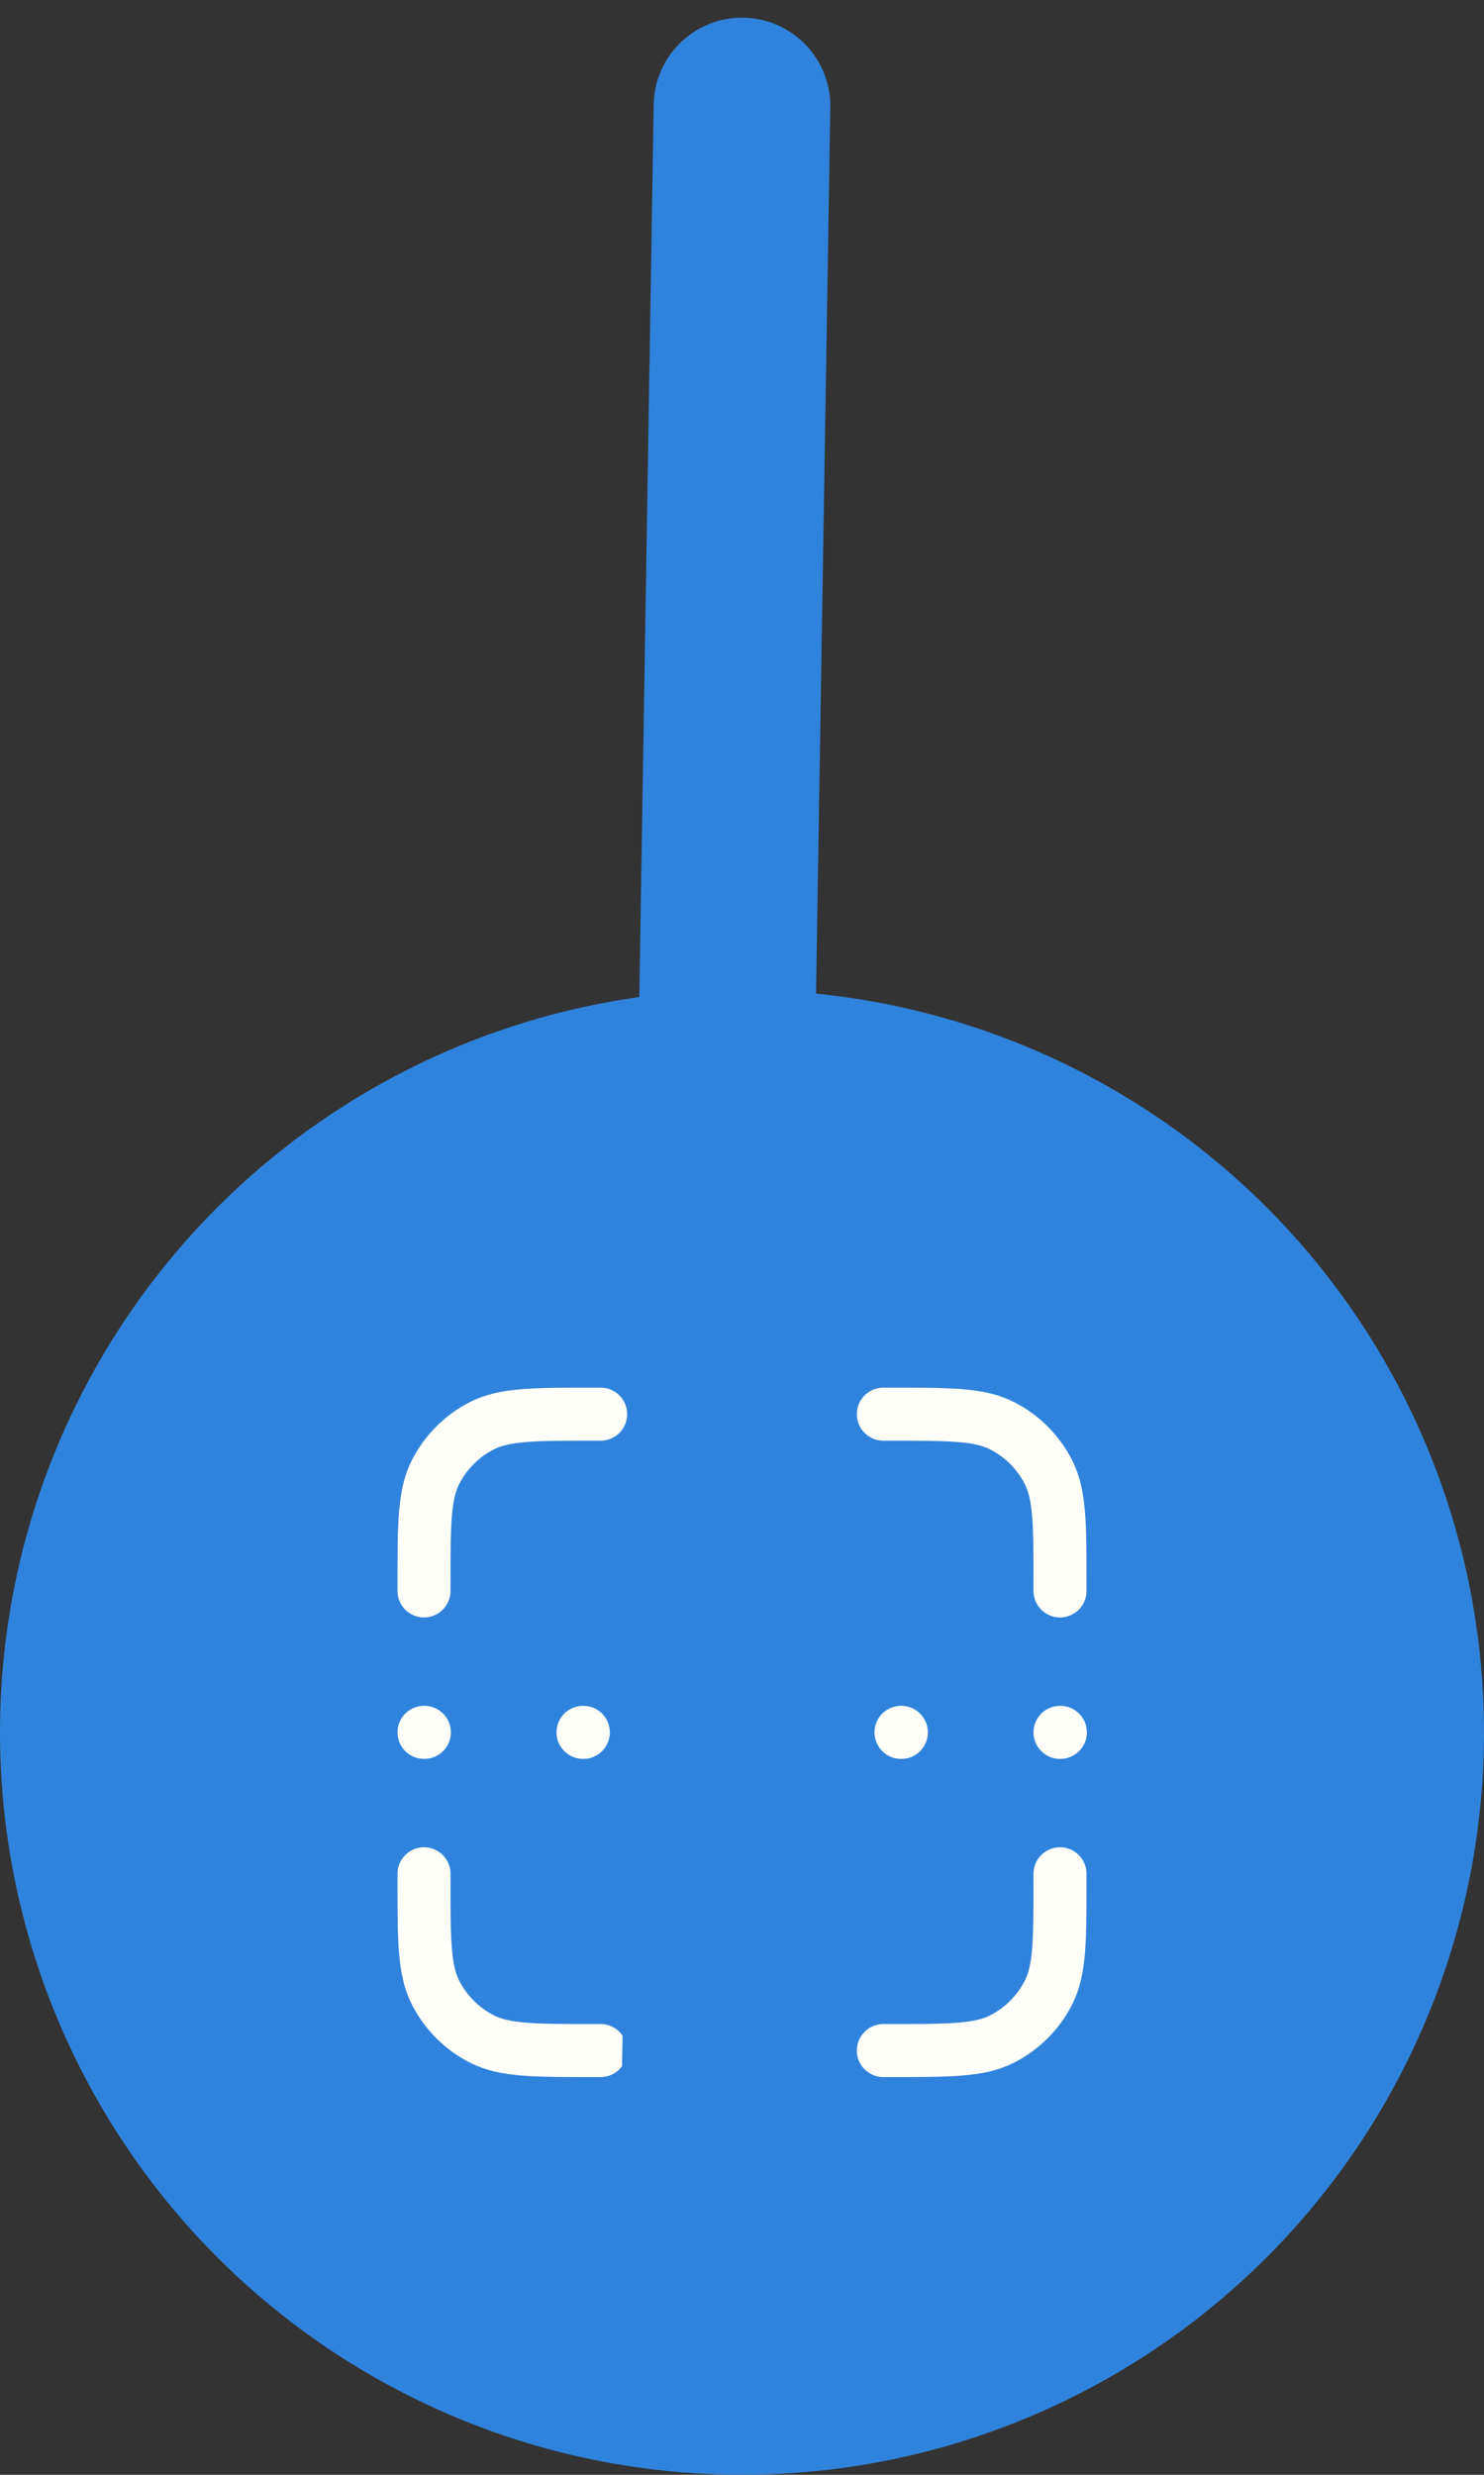 <svg xmlns="http://www.w3.org/2000/svg" width="42" height="70" viewBox="0 0 42 70" fill="none"><rect x="0" y="0" width="42" height="70" fill="#333333" stroke="none"/><circle cx="21" cy="49" r="21" fill="#3083DC"></circle><path d="M17 40H16.8C15.12 40 14.28 40 13.638 40.327C13.073 40.615 12.615 41.074 12.327 41.638C12 42.28 12 43.12 12 44.8V45M17 58H16.8C15.12 58 14.28 58 13.638 57.673C13.073 57.385 12.615 56.926 12.327 56.362C12 55.72 12 54.88 12 53.2V53M30 45V44.8C30 43.12 30 42.28 29.673 41.638C29.385 41.074 28.927 40.615 28.362 40.327C27.72 40 26.88 40 25.2 40H25M30 53V53.2C30 54.88 30 55.72 29.673 56.362C29.385 56.926 28.927 57.385 28.362 57.673C27.72 58 26.88 58 25.2 58H25M12 49H12.01M16.5 49H16.51M25.5 49H25.51M21 49H21.01M30 49H30.01" stroke="#FFFFFA" stroke-width="1.5" stroke-linecap="round" stroke-linejoin="round"></path><path d="M21 3L20 65" stroke="#3083DC" stroke-width="5" stroke-linecap="round"></path><ellipse cx="21" cy="41.894" rx="7" ry="0.411" fill="#3083DC"></ellipse></svg>